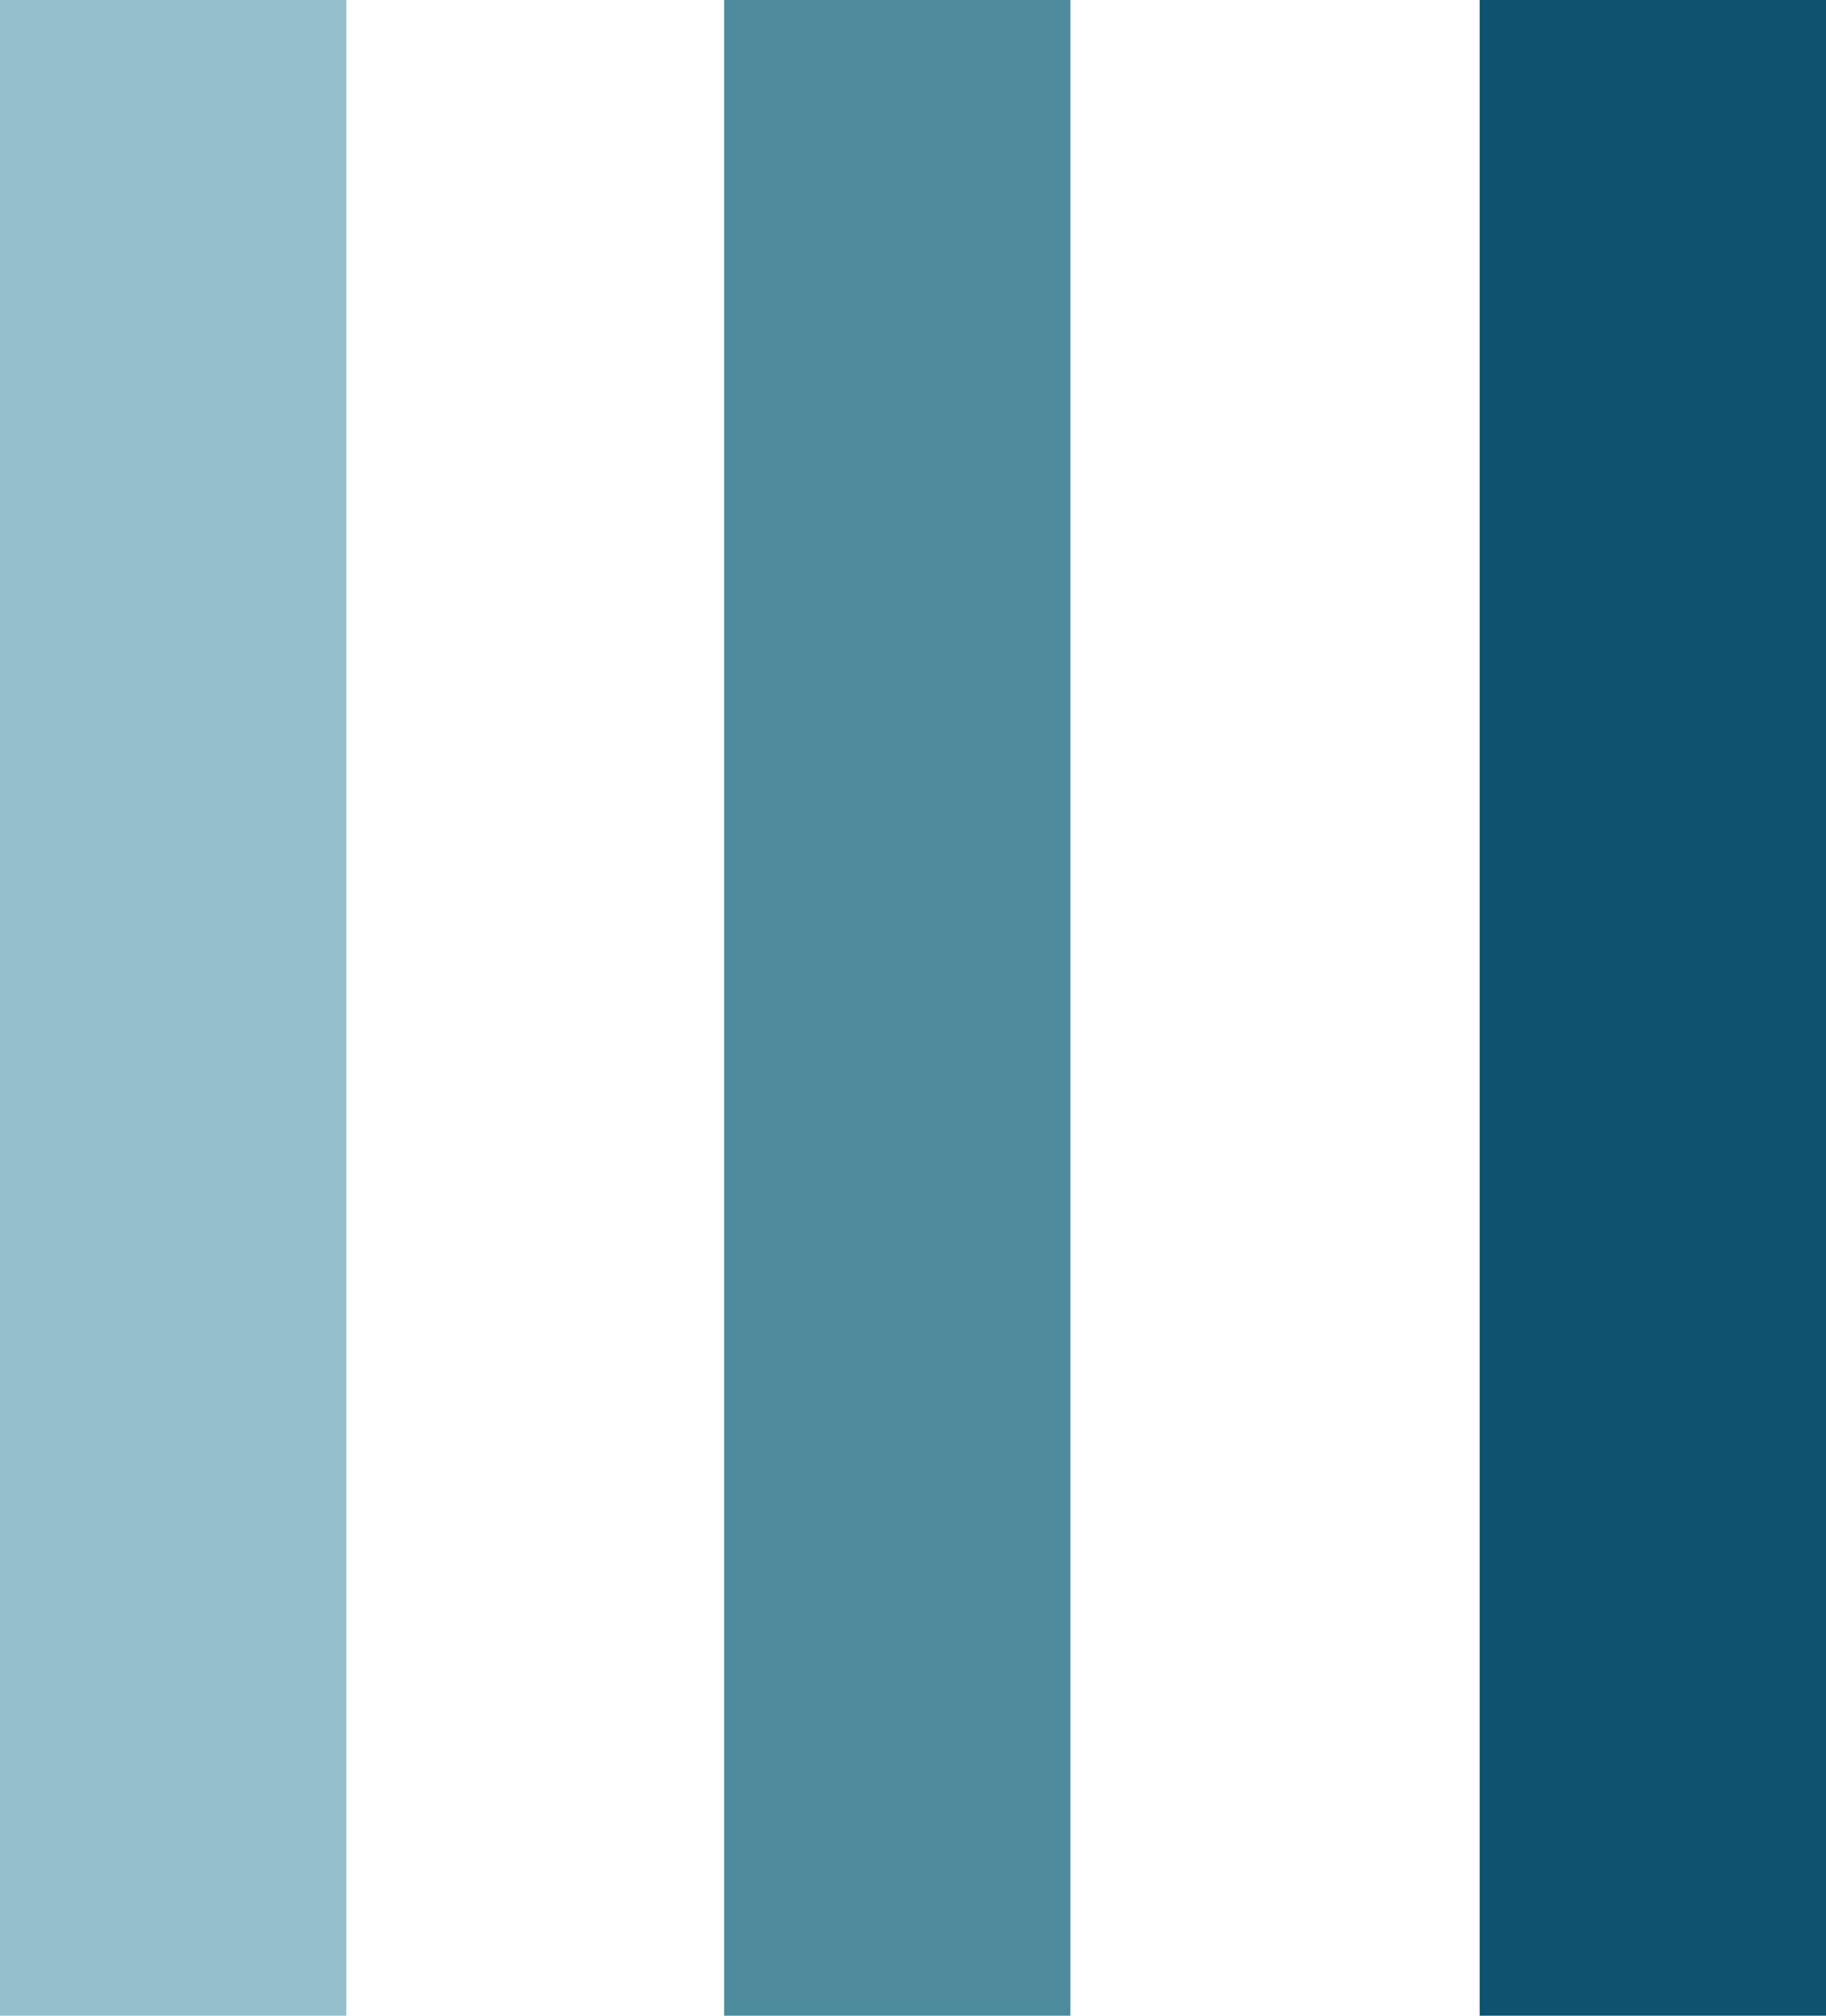 <?xml version="1.0" encoding="UTF-8"?> <svg xmlns="http://www.w3.org/2000/svg" id="Layer_2" data-name="Layer 2" viewBox="0 0 58 64"><defs><style> .cls-1 { fill: #4e8b9c; } .cls-1, .cls-2, .cls-3 { stroke-width: 0px; } .cls-2 { fill: #95bfca; } .cls-3 { fill: #0e5270; } </style></defs><g id="Layer_1-2" data-name="Layer 1"><path class="cls-3" d="m47,64V0h11v64h-11Z"></path><path class="cls-1" d="m23,64V0h11v64h-11Z"></path><path class="cls-2" d="m0,64V0h11v64H0Z"></path></g></svg> 
